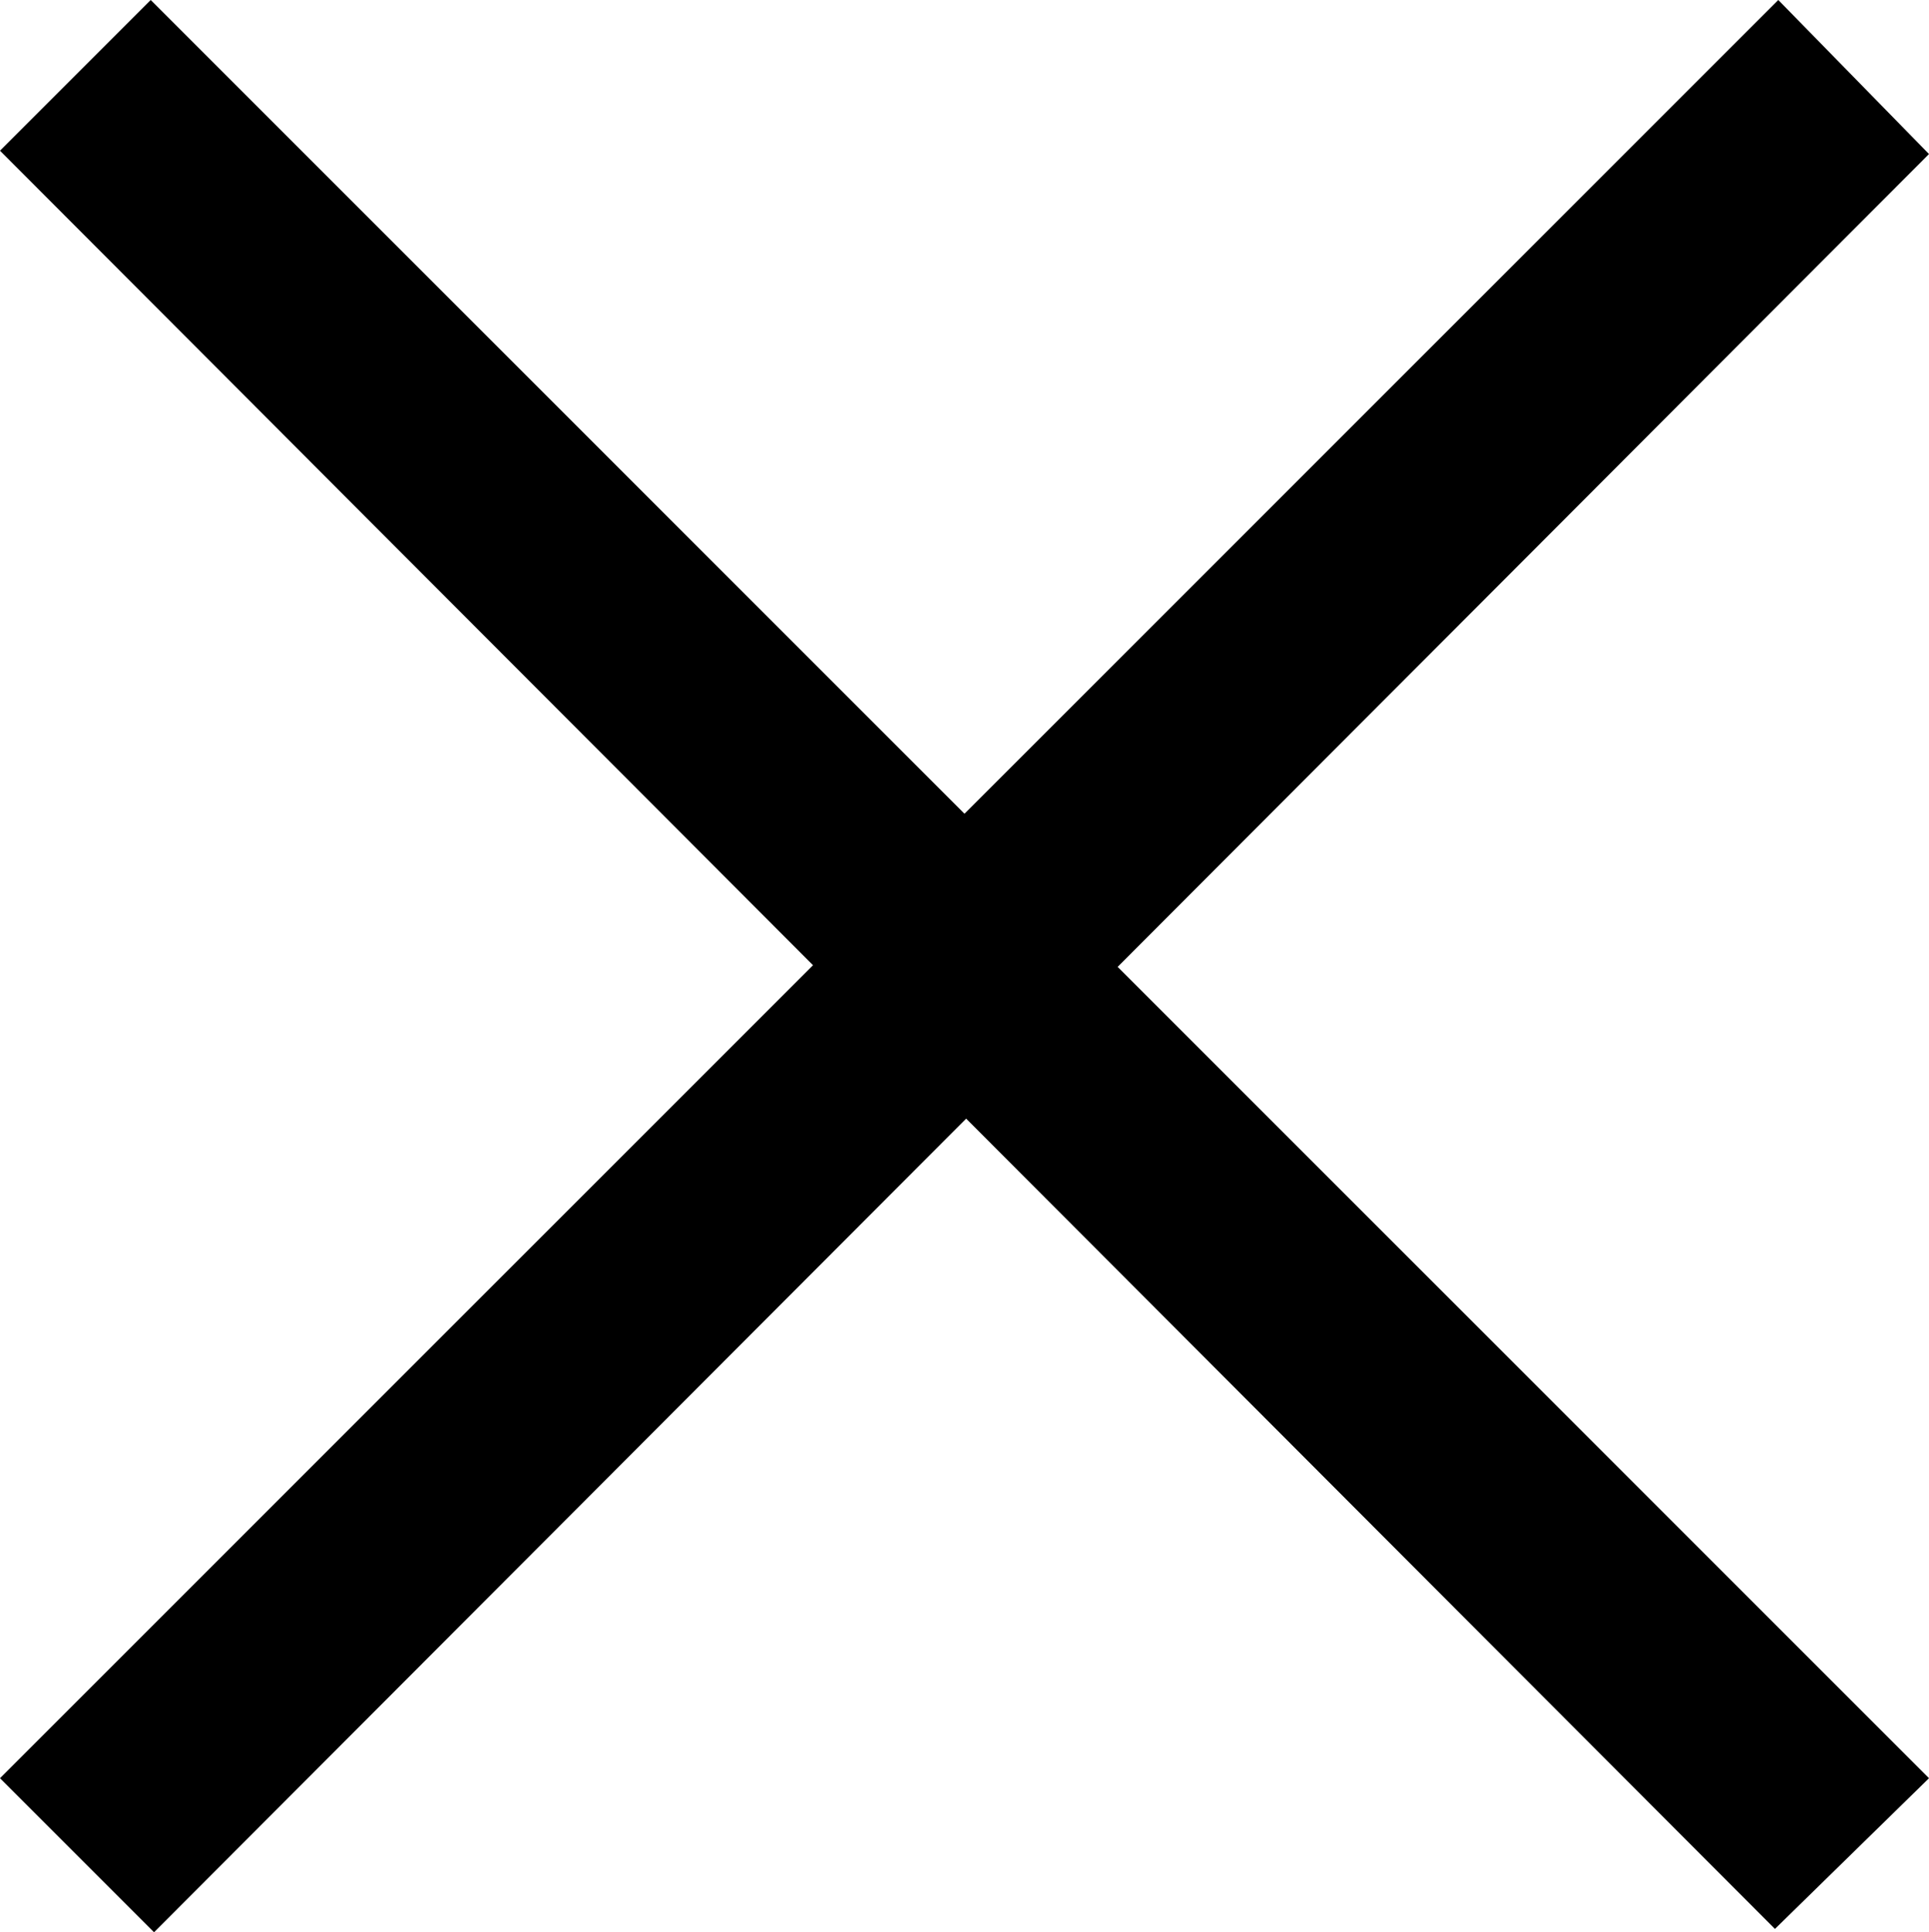 <svg  xmlns="http://www.w3.org/2000/svg" xmlns:svg="http://www.w3.org/2000/svg" version="1.1" viewBox="0 -622 576 577"   width="576" height="577" >
  <g  transform="translate(-51,-422)">
    <path d="M 97,377 627,-154 582,-200 51,331 c 0,0 46,46 46,46 z m 484,-1 46,-45 -531,-531 -45,45 c 0,0 530,531 530,531 z" />
  </g>
</svg>
